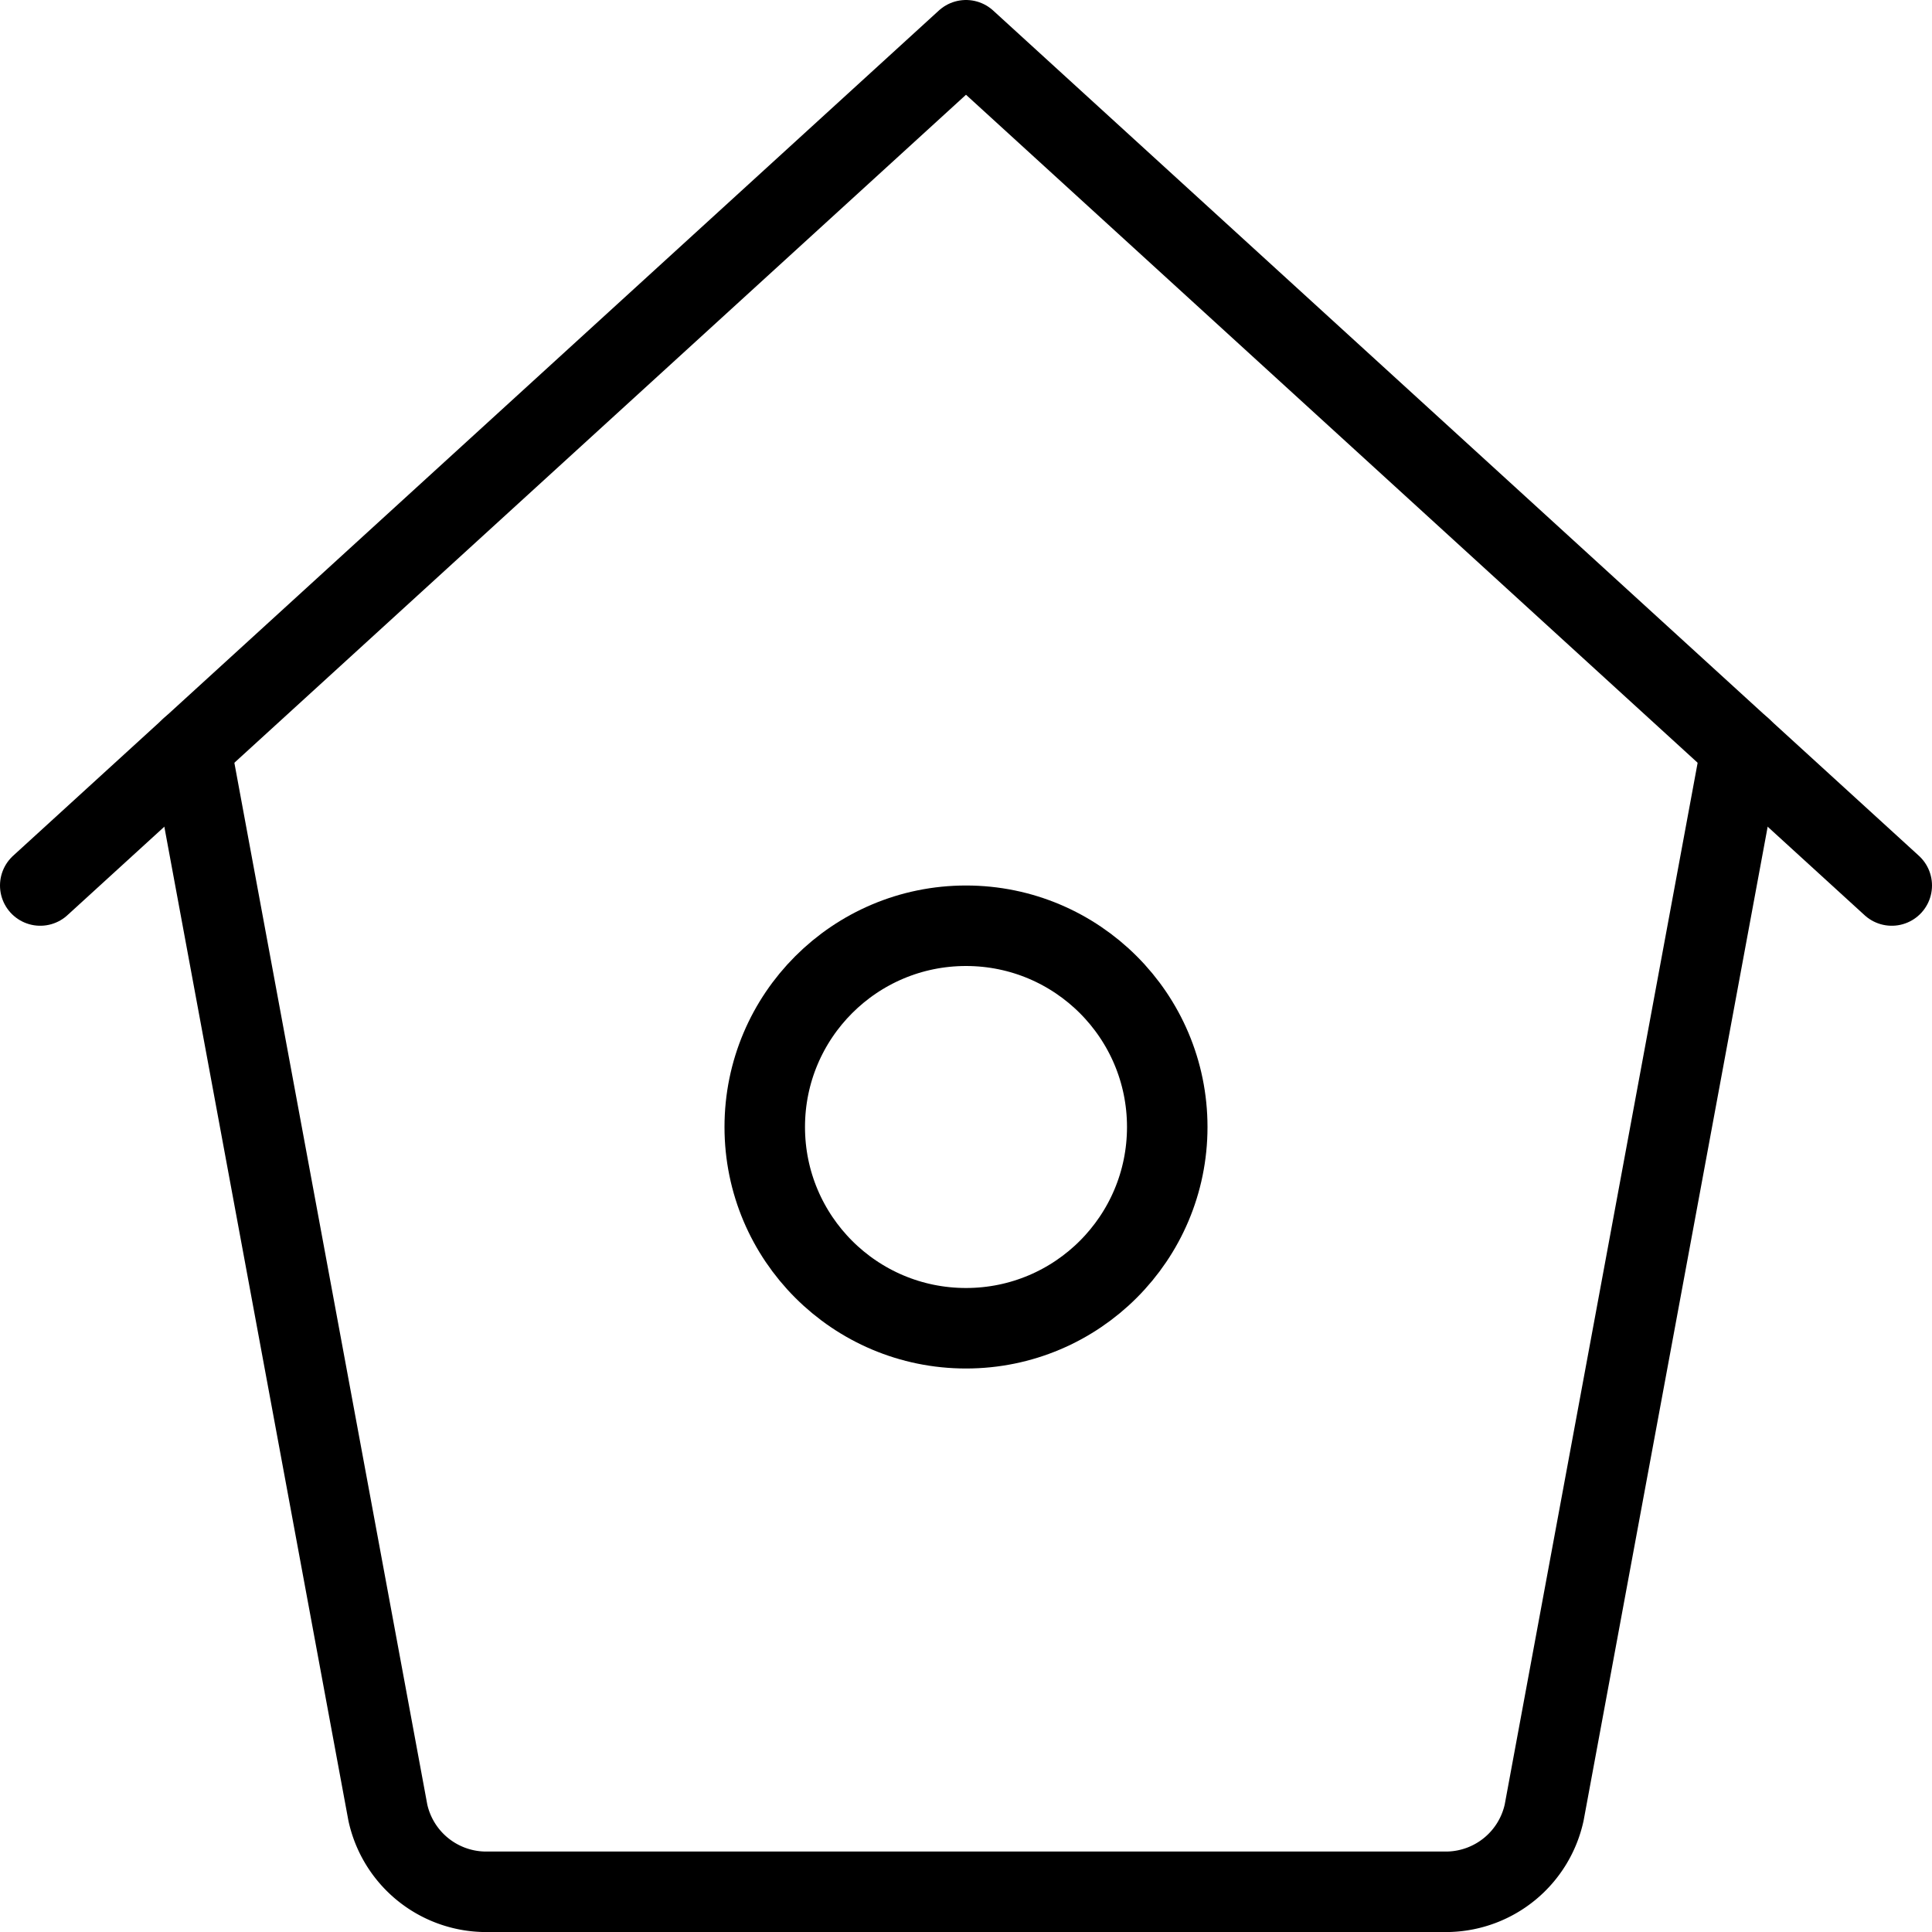 <svg xmlns="http://www.w3.org/2000/svg" viewBox="0 0 24 24"><defs><style>.a{fill:none;stroke:currentColor;stroke-linecap:round;stroke-linejoin:round;}</style></defs><title>bird-house</title><path class="a" d="M2.369,9.293,4.818,22.517A1.251,1.251,0,0,0,6,23.5H18a1.251,1.251,0,0,0,1.182-.983L21.631,9.293"/><polyline class="a" points="0.5 11 12 0.5 23.5 11"/><circle class="a" cx="12" cy="14" r="2.5"/></svg>